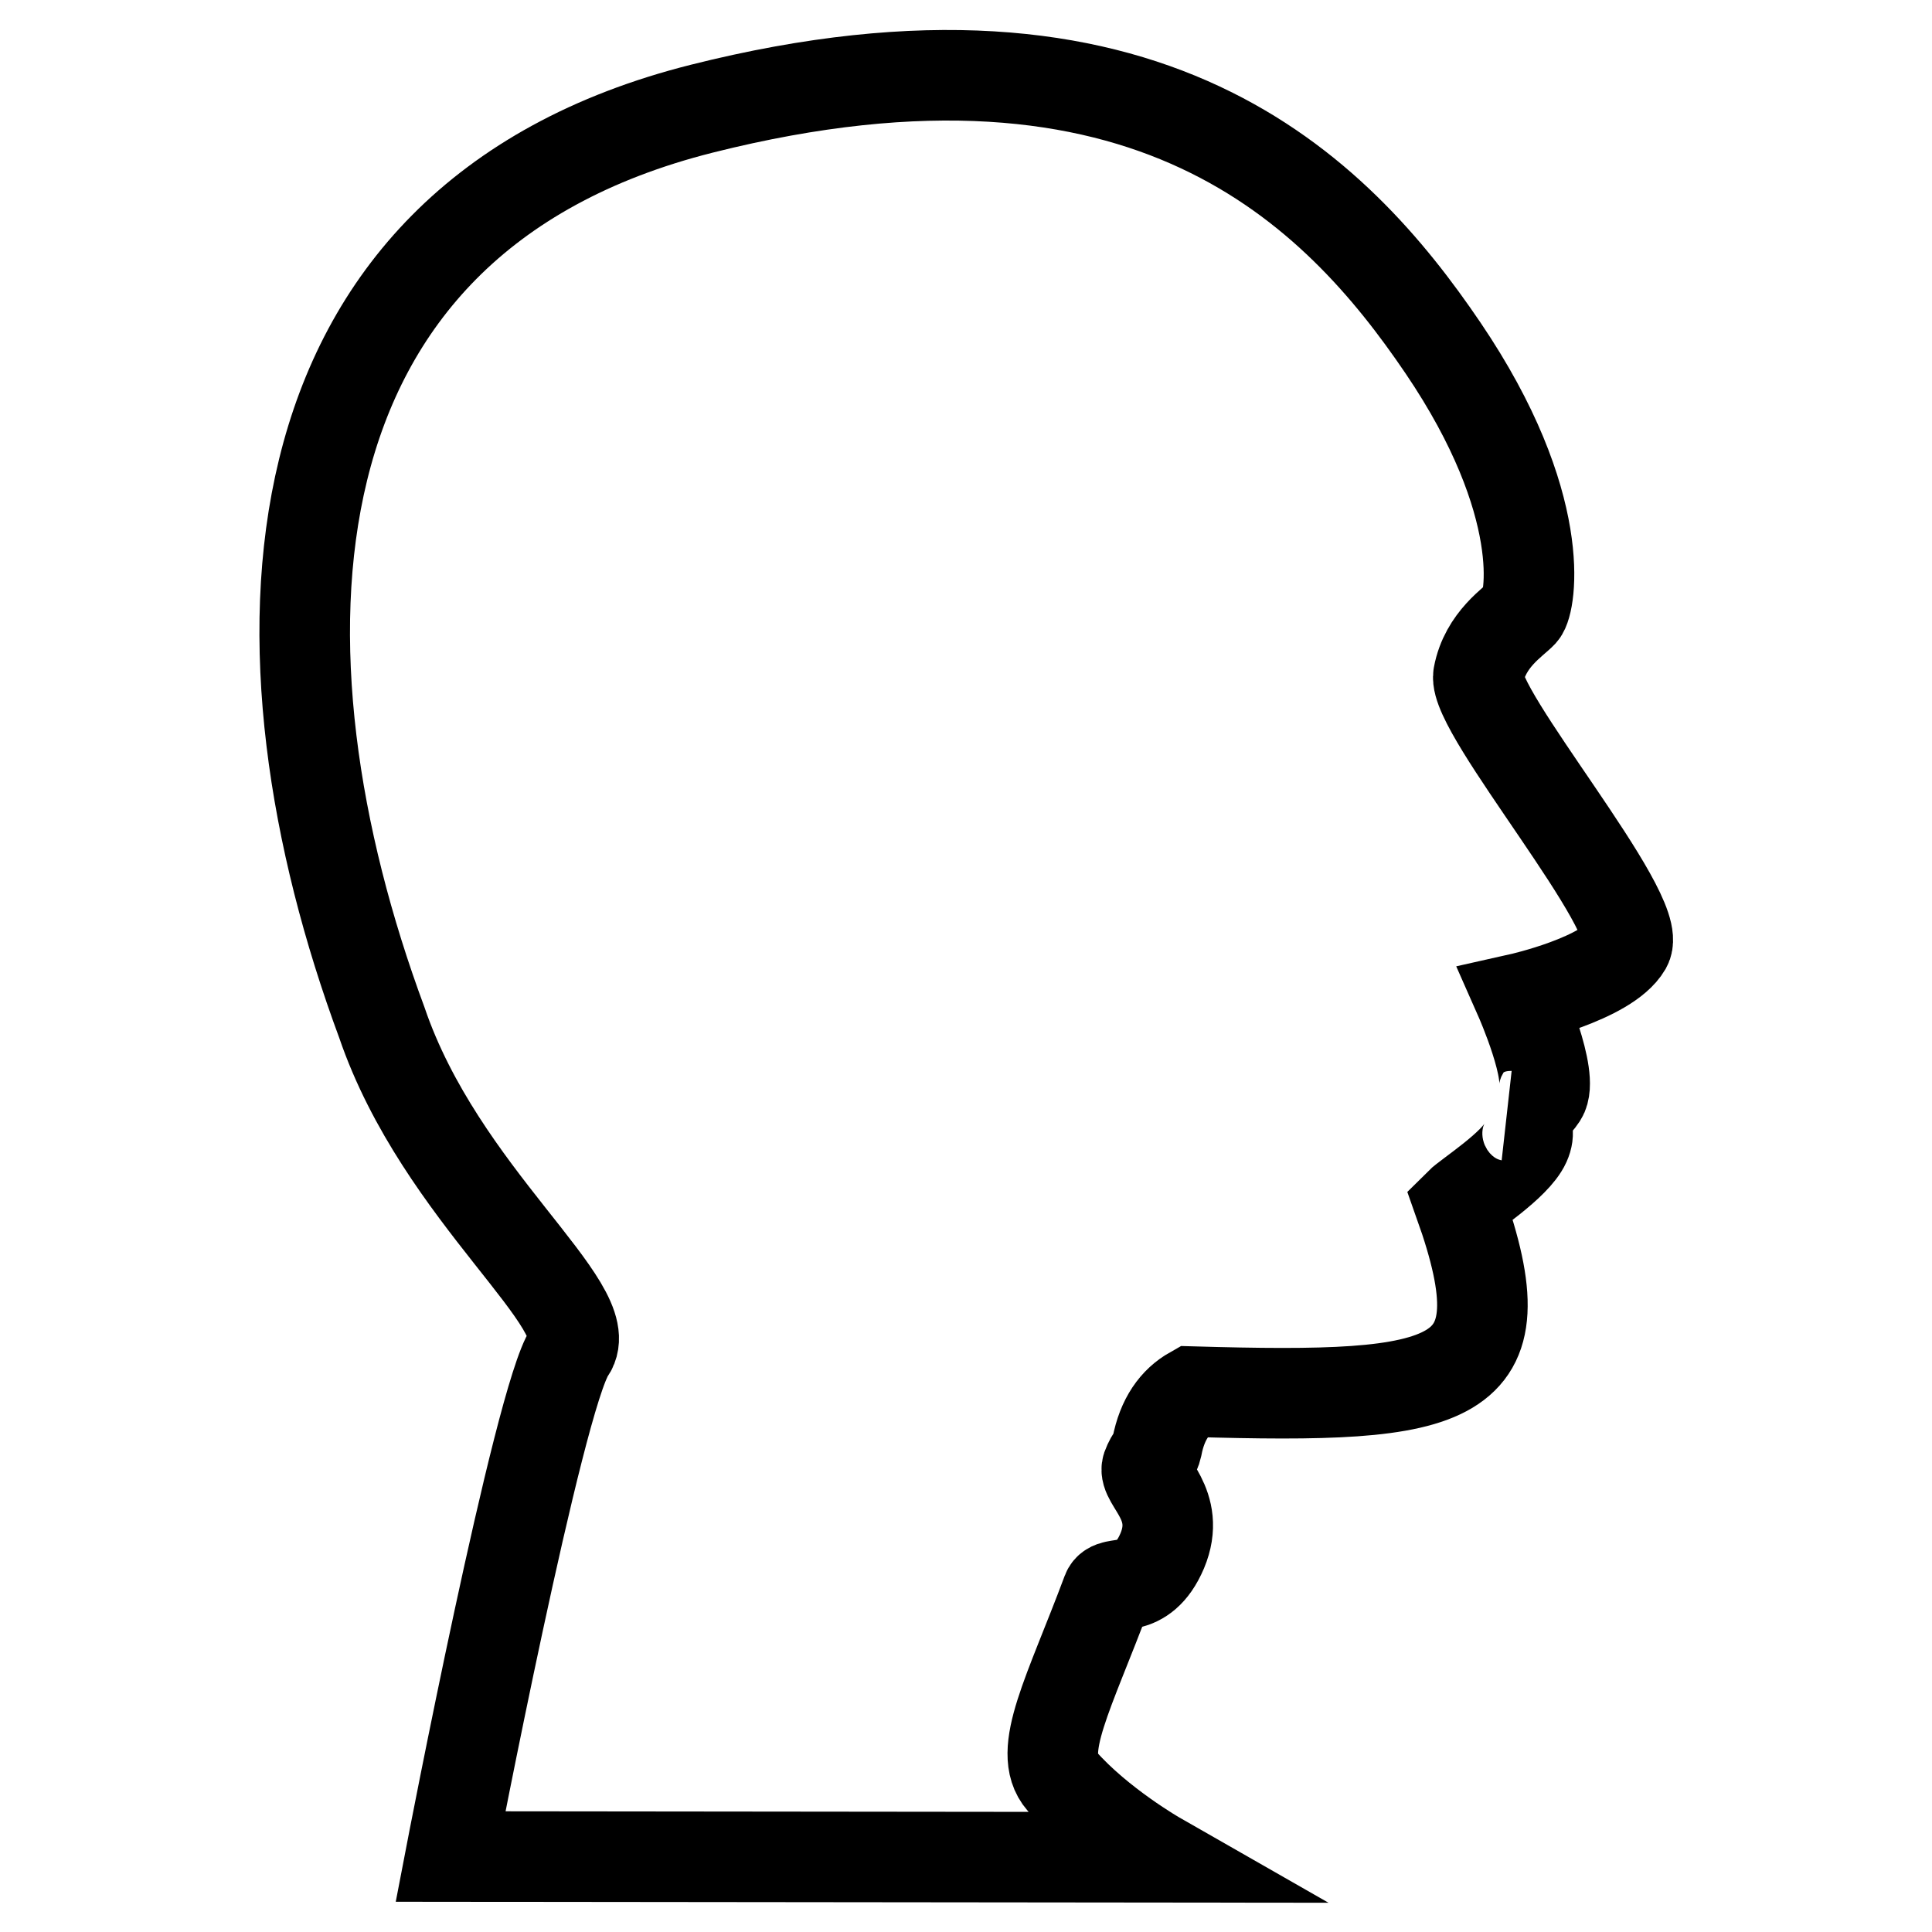 <?xml version="1.0" encoding="utf-8"?>
<!-- Svg Vector Icons : http://www.onlinewebfonts.com/icon -->
<!DOCTYPE svg PUBLIC "-//W3C//DTD SVG 1.1//EN" "http://www.w3.org/Graphics/SVG/1.1/DTD/svg11.dtd">
<svg version="1.1" xmlns="http://www.w3.org/2000/svg" xmlns:xlink="http://www.w3.org/1999/xlink" x="0px" y="0px" viewBox="0 0 256 256" enable-background="new 0 0 256 256" xml:space="preserve">
<g><g><g><path stroke-width="12" fill-opacity="0" stroke="#000000"  d="M191.2,46.1c14.1,20.8,11.6,33.9,10.5,35.1c-1.1,1.2-4.9,3.5-5.8,8.3c-0.8,4.8,22.1,31.5,19.6,35.9c-2.5,4.3-14.1,6.9-14.1,6.9s4.6,10.4,2.9,13c-1.7,2.6-4,2.6-4,2.6s3.1,0.7,1.8,3.6c-1.3,2.9-7.6,6.9-8.7,8c8.6,24.2-0.5,25.9-35.4,24.9c-2.3,1.3-4,3.6-4.7,7.3c-0.3,1.3-0.7,1.1-1.3,2.7c-0.6,1.9,4.6,4.9,2,11.1c-2.6,6.1-6.6,3.6-7.3,5.4c-5,13.4-9.4,21.2-6,25.1c5,5.7,12.7,10.1,12.7,10.1l-93.7-0.1c0,0,11.7-60.9,15.8-66.9c4.1-5.9-17.1-20.7-24.9-43.6C32.5,86.7,33.8,29.3,93,14.4C152.2-0.5,177.1,25.3,191.2,46.1z"/></g><g></g><g></g><g></g><g></g><g></g><g></g><g></g><g></g><g></g><g></g><g></g><g></g><g></g><g></g><g></g></g></g>
</svg>